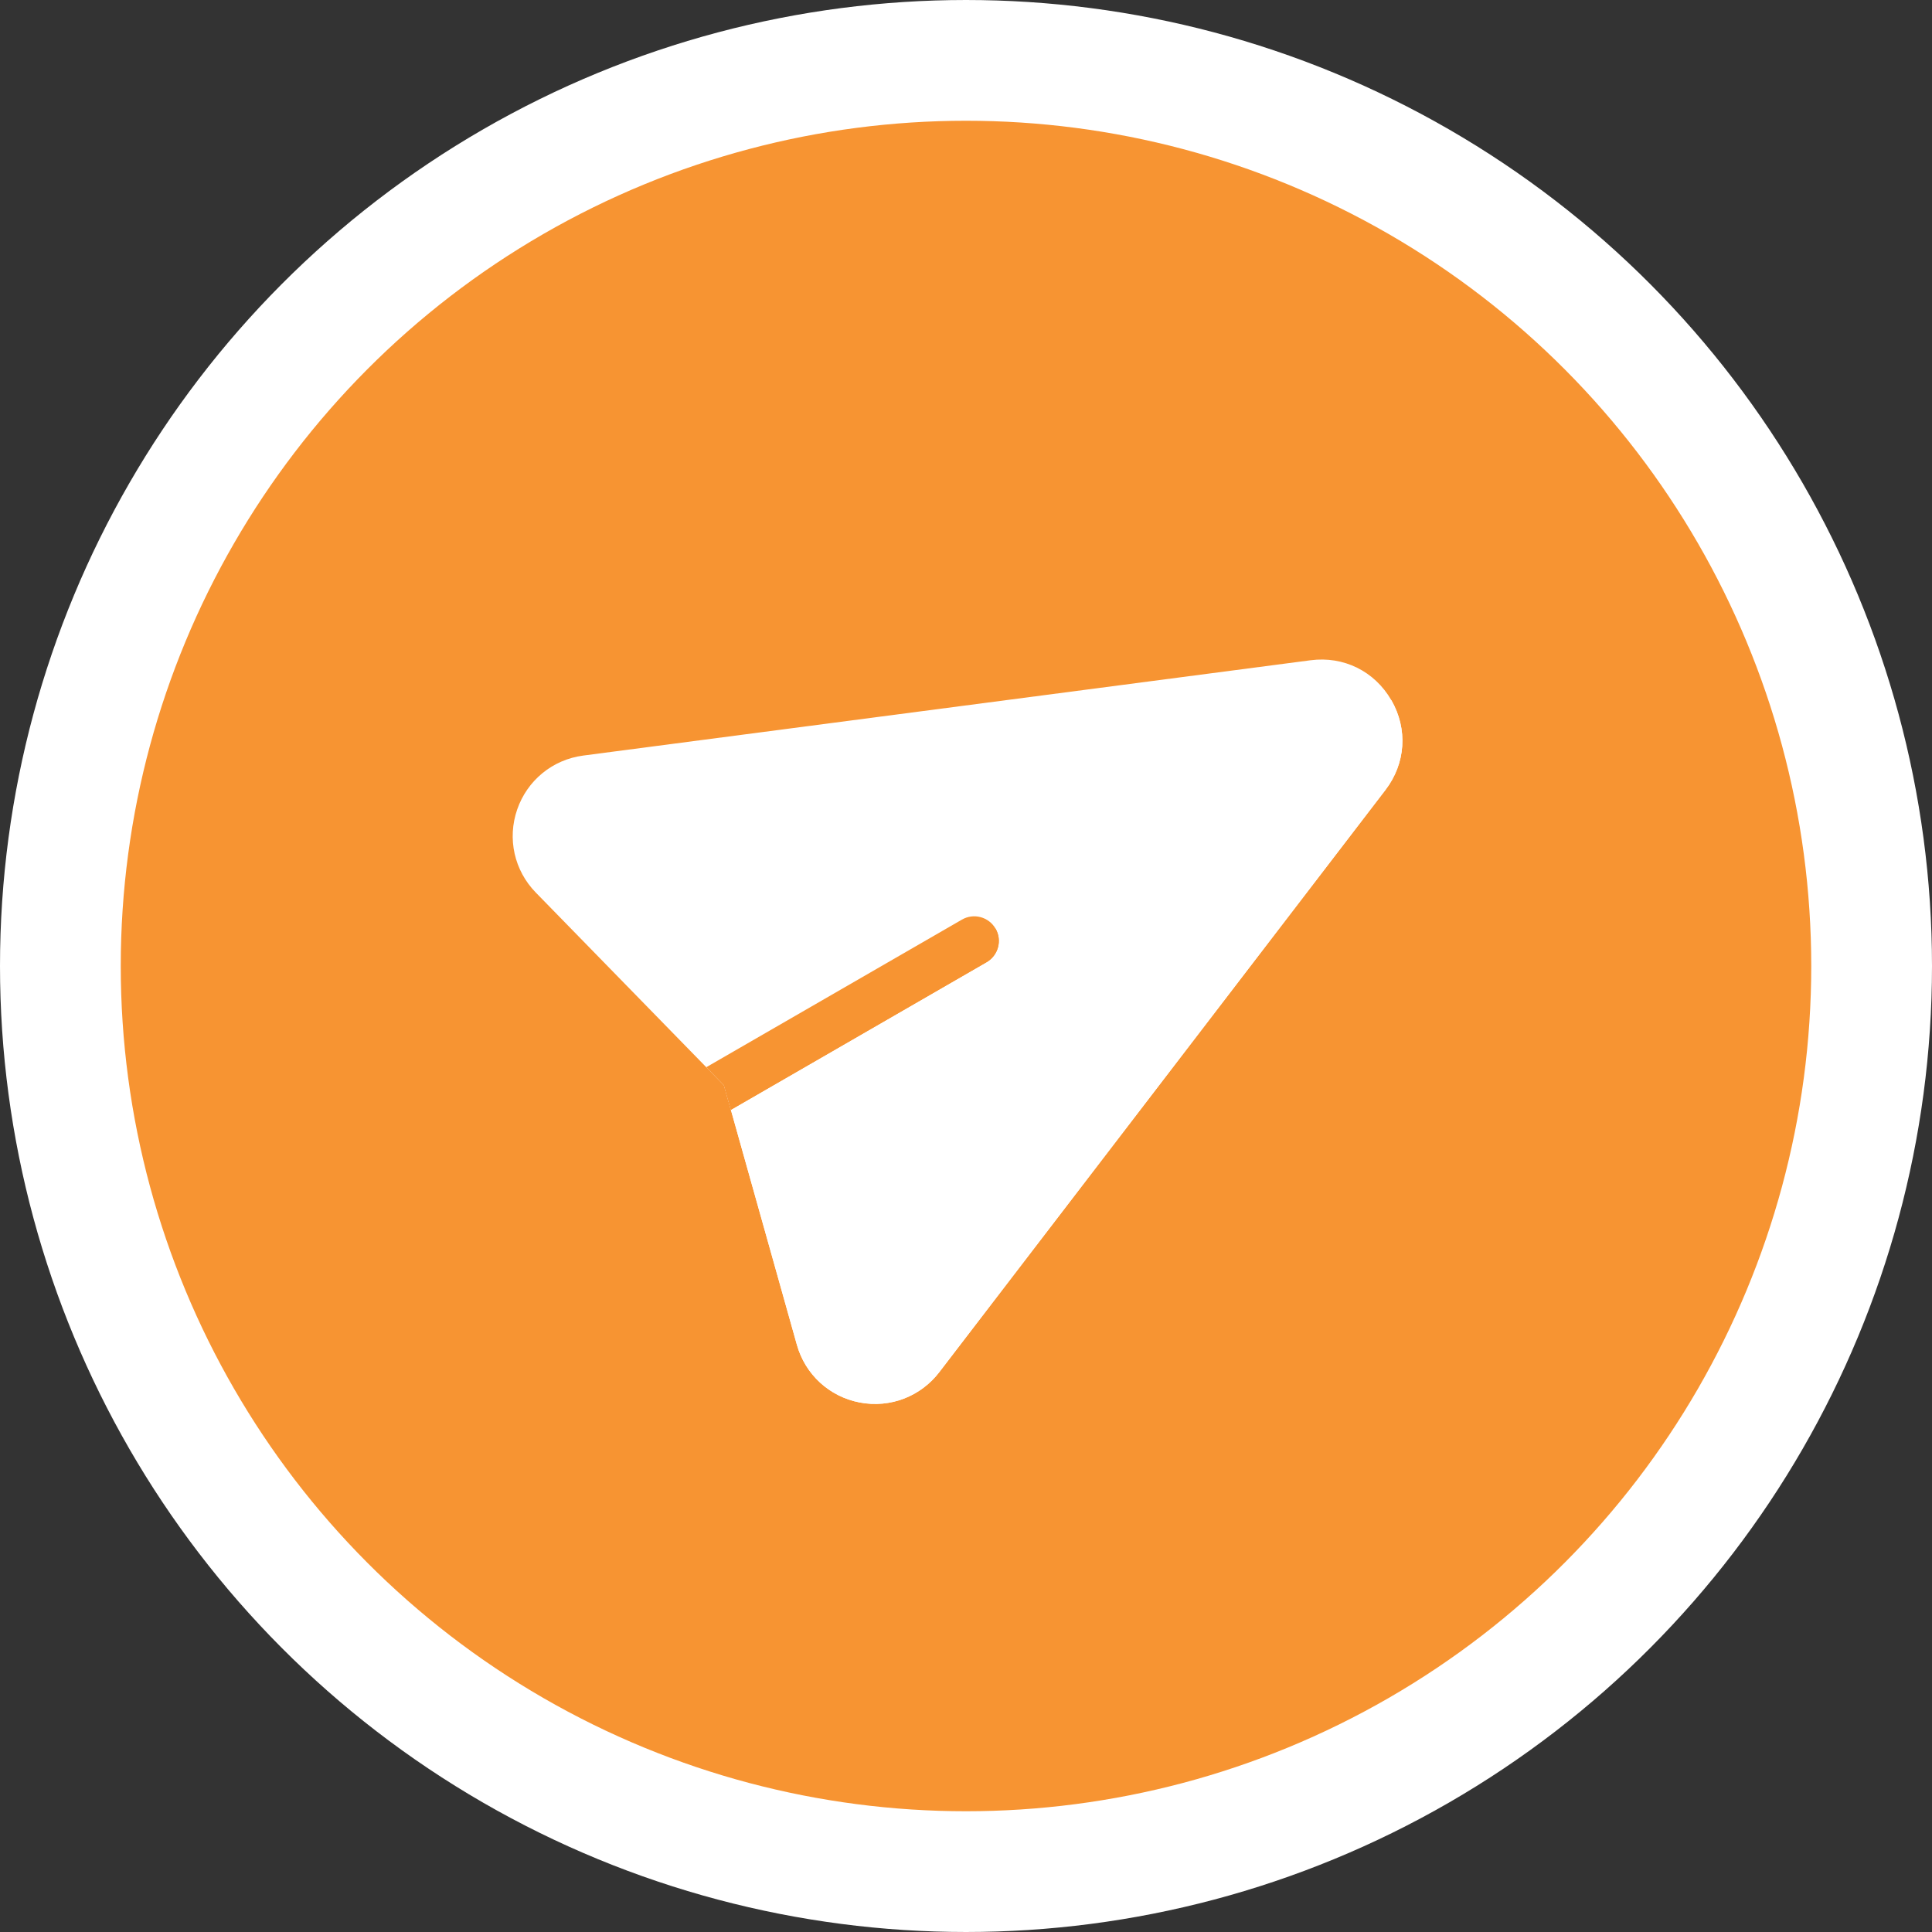 <svg width="80" height="80" viewBox="0 0 80 80" fill="none" xmlns="http://www.w3.org/2000/svg">
<rect x="0" y="0" width="80" height="80" fill="#333333" stroke="none"/>
<circle cx="40" cy="40" r="37.5" fill="#F79432" stroke="white" stroke-width="5"/>
<path d="M57.611 28.99C58.302 30.188 58.209 31.614 57.368 32.711L38.894 56.818C38.132 57.812 36.878 58.319 35.595 58.073C34.339 57.831 33.343 56.916 32.997 55.684L30.264 45.956L29.979 44.944L29.245 44.191L22.186 36.959C21.293 36.044 20.998 34.724 21.417 33.515C21.831 32.321 22.871 31.454 24.153 31.286L54.267 27.34C55.638 27.16 56.919 27.793 57.611 28.99Z" fill="white"/>
<path d="M30.264 45.955L32.997 55.684C33.343 56.915 34.339 57.831 35.595 58.073C36.878 58.319 38.132 57.812 38.894 56.818L57.368 32.711C58.209 31.613 58.302 30.188 57.611 28.99L29.979 44.943L30.264 45.955Z" fill="white"/>
<path d="M41.223 38.452C41.505 38.938 41.338 39.562 40.85 39.843L30.264 45.955L29.979 44.944L29.245 44.191L39.832 38.079C40.319 37.797 40.942 37.965 41.223 38.452Z" fill="#F79432"/>
<path d="M30.263 45.955L40.85 39.843C41.337 39.562 41.504 38.939 41.223 38.452L29.979 44.944L30.263 45.955Z" fill="#F79432"/>
</svg>
